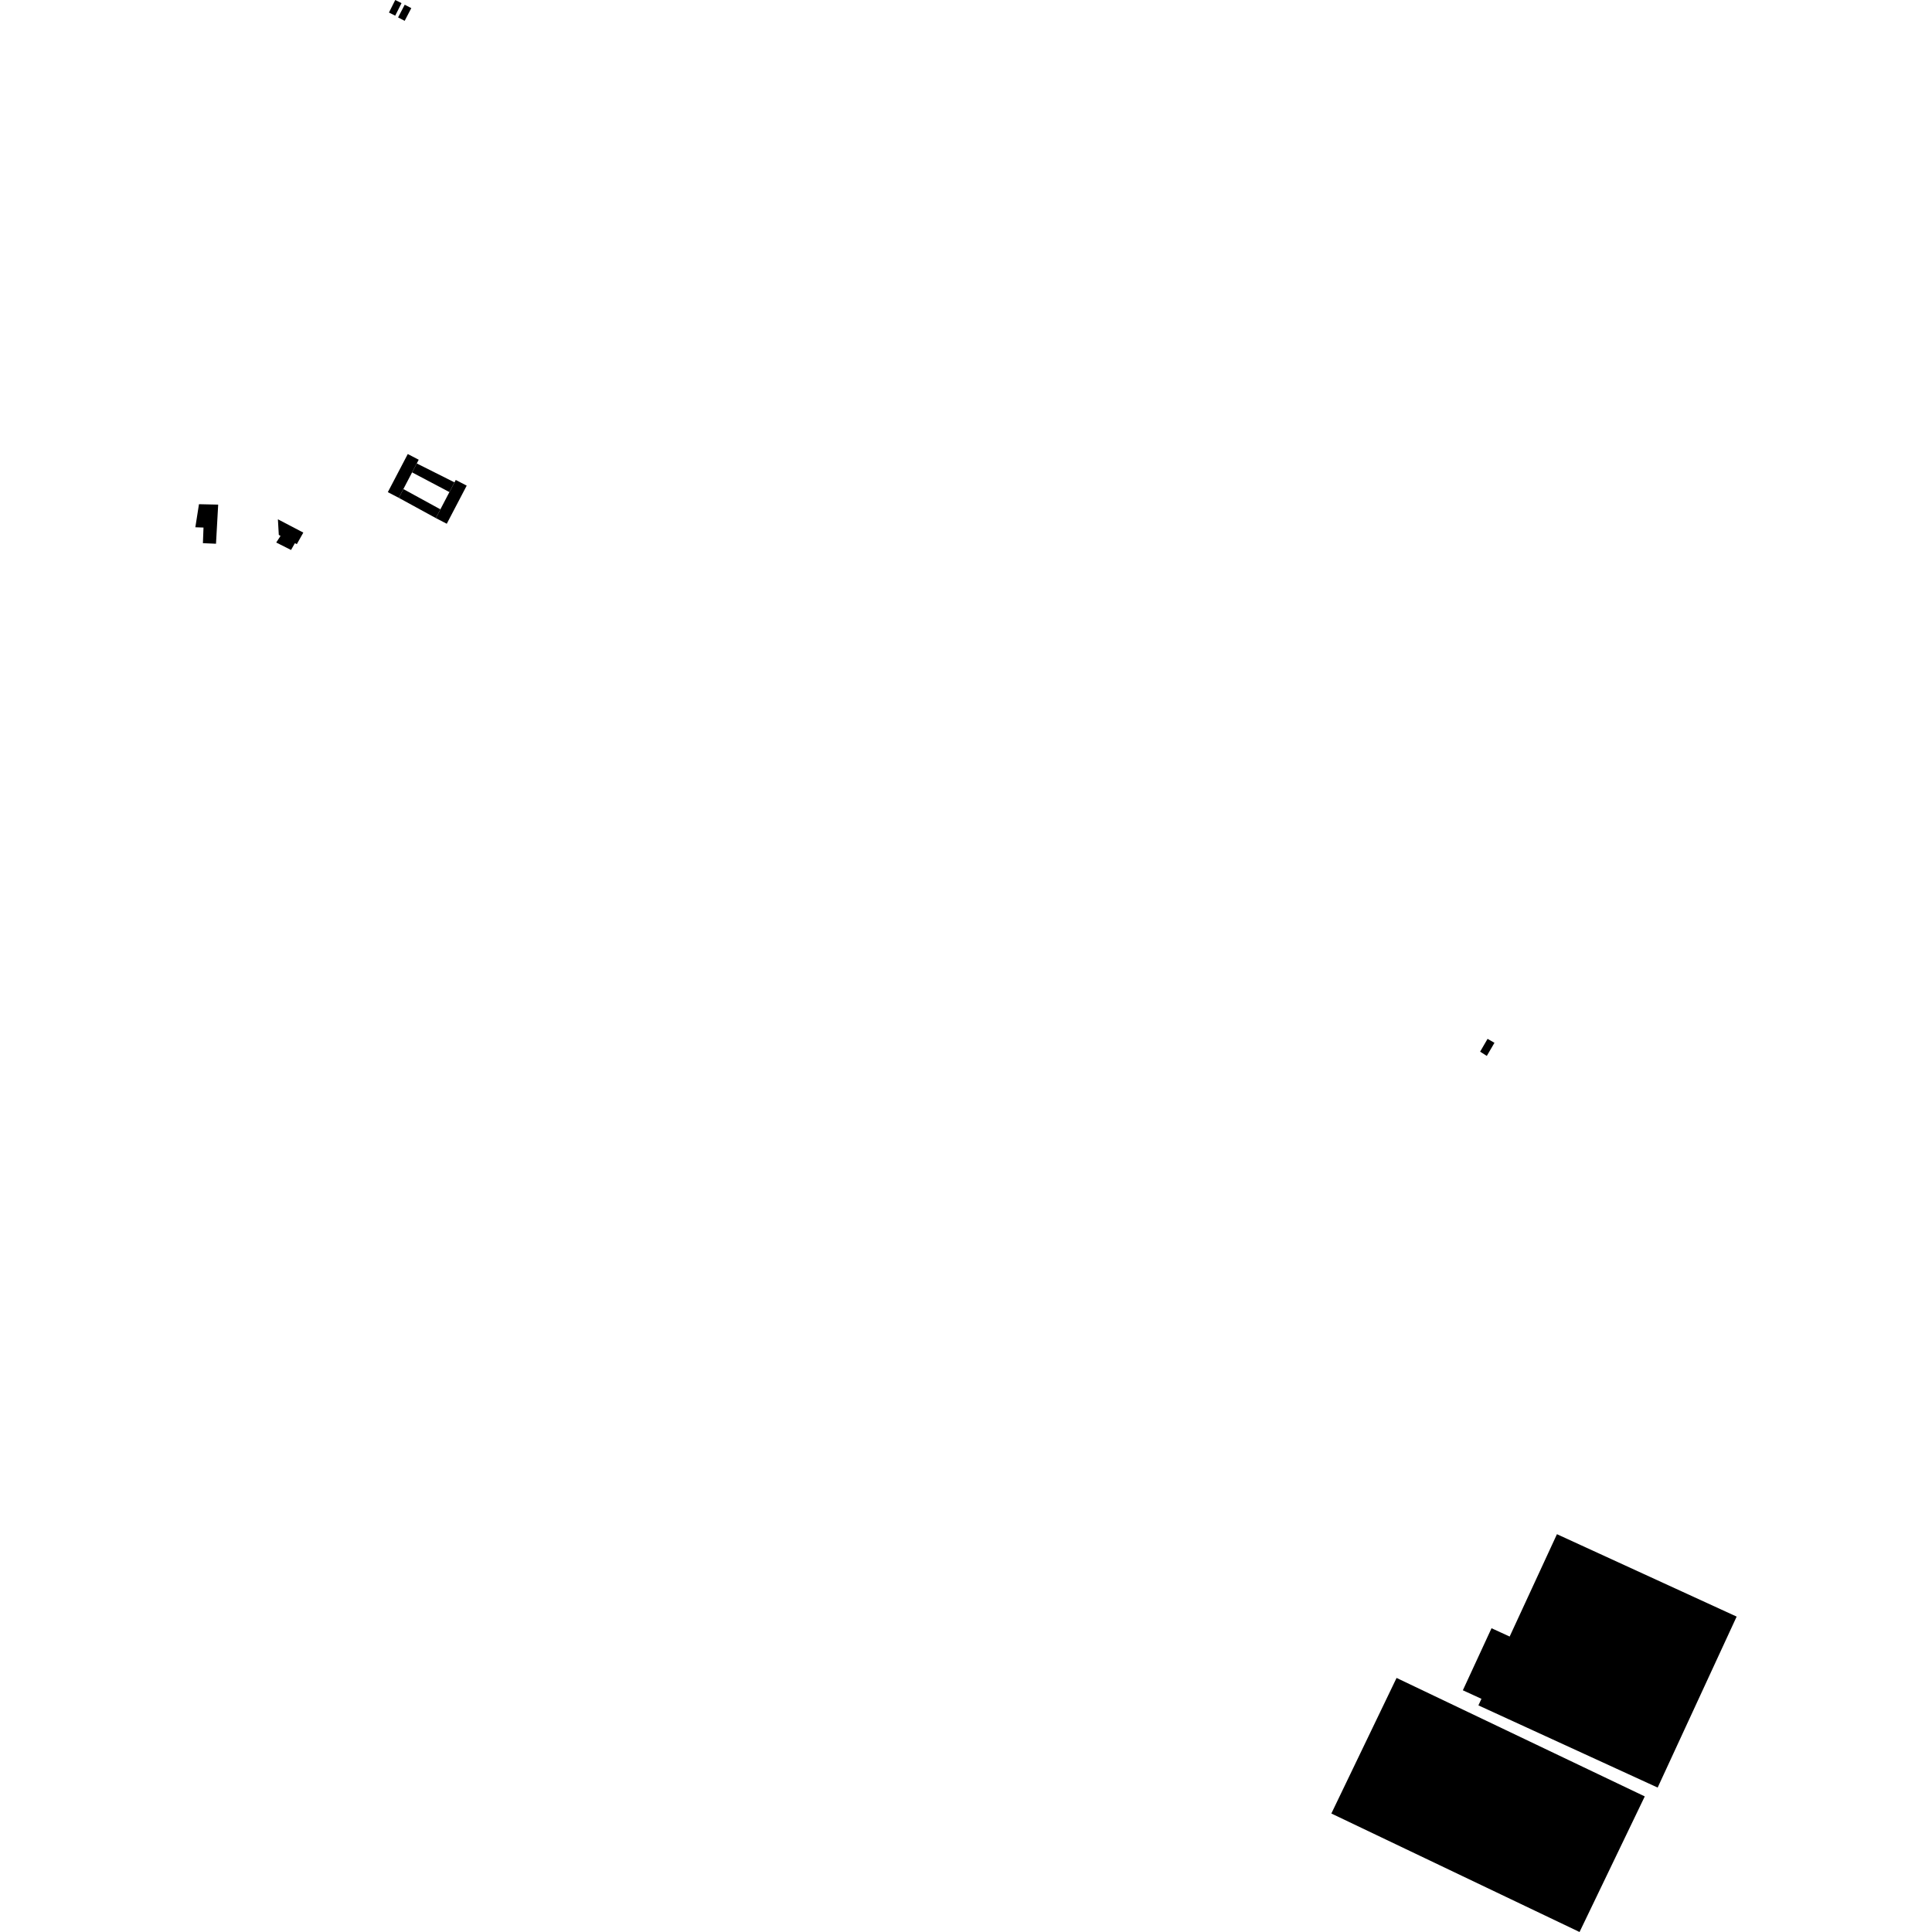 <?xml version="1.0" encoding="utf-8" standalone="no"?>
<!DOCTYPE svg PUBLIC "-//W3C//DTD SVG 1.1//EN"
  "http://www.w3.org/Graphics/SVG/1.1/DTD/svg11.dtd">
<!-- Created with matplotlib (https://matplotlib.org/) -->
<svg height="288pt" version="1.1" viewBox="0 0 288 288" width="288pt" xmlns="http://www.w3.org/2000/svg" xmlns:xlink="http://www.w3.org/1999/xlink">
 <defs>
  <style type="text/css">
*{stroke-linecap:butt;stroke-linejoin:round;}
  </style>
 </defs>
 <g id="figure_1">
  <g id="patch_1">
   <path d="M 0 288 
L 288 288 
L 288 0 
L 0 0 
z
" style="fill:none;opacity:0;"/>
  </g>
  <g id="axes_1">
   <g id="PatchCollection_1">
    <path clip-path="url(#p7682d5209e)" d="M 58.916 2.336 
L 59.853 0.465 
L 58.918 0 
L 57.982 1.87 
L 58.916 2.336 
"/>
    <path clip-path="url(#p7682d5209e)" d="M 59.342 2.597 
L 60.324 3.105 
L 61.312 1.212 
L 60.33 0.703 
L 59.342 2.597 
"/>
    <path clip-path="url(#p7682d5209e)" d="M 41.427 77.411 
L 45.214 79.392 
L 44.249 81.111 
L 43.96 80.971 
L 43.383 81.983 
L 41.177 80.871 
L 41.817 79.89 
L 41.559 79.734 
L 41.427 77.411 
"/>
    <path clip-path="url(#p7682d5209e)" d="M 29.66 75.16 
L 32.524 75.223 
L 32.199 81.054 
L 30.247 80.971 
L 30.336 78.642 
L 29.12 78.599 
L 29.66 75.16 
"/>
    <path clip-path="url(#p7682d5209e)" d="M 65.648 75.925 
L 60.129 72.904 
L 59.446 74.211 
L 64.966 77.228 
L 65.648 75.925 
"/>
    <path clip-path="url(#p7682d5209e)" d="M 62.128 69.084 
L 67.751 71.905 
L 66.992 73.353 
L 61.43 70.417 
L 62.128 69.084 
"/>
    <path clip-path="url(#p7682d5209e)" d="M 67.938 71.546 
L 69.57 72.393 
L 66.598 78.075 
L 64.966 77.228 
L 65.648 75.925 
L 66.992 73.353 
L 67.751 71.905 
L 67.938 71.546 
"/>
    <path clip-path="url(#p7682d5209e)" d="M 60.786 67.683 
L 62.417 68.53 
L 62.128 69.084 
L 61.43 70.417 
L 60.129 72.904 
L 59.446 74.211 
L 57.813 73.364 
L 60.786 67.683 
"/>
    <path clip-path="url(#p7682d5209e)" d="M 221.749 154.86 
L 222.776 155.45 
L 221.636 157.405 
L 220.64 156.77 
L 221.749 154.86 
"/>
    <path clip-path="url(#p7682d5209e)" d="M 235.46 288 
L 245.182 267.788 
L 208.184 250.126 
L 198.462 270.336 
L 235.46 288 
"/>
    <path clip-path="url(#p7682d5209e)" d="M 232.092 228.7 
L 258.88 240.984 
L 247.104 266.47 
L 220.385 254.217 
L 220.837 253.24 
L 218.065 251.967 
L 222.34 242.717 
L 225.042 243.957 
L 232.092 228.7 
"/>
   </g>
  </g>
 </g>
 <defs>
  <clipPath id="p7682d5209e">
   <rect height="288" width="229.76" x="29.12" y="0"/>
  </clipPath>
 </defs>
</svg>

